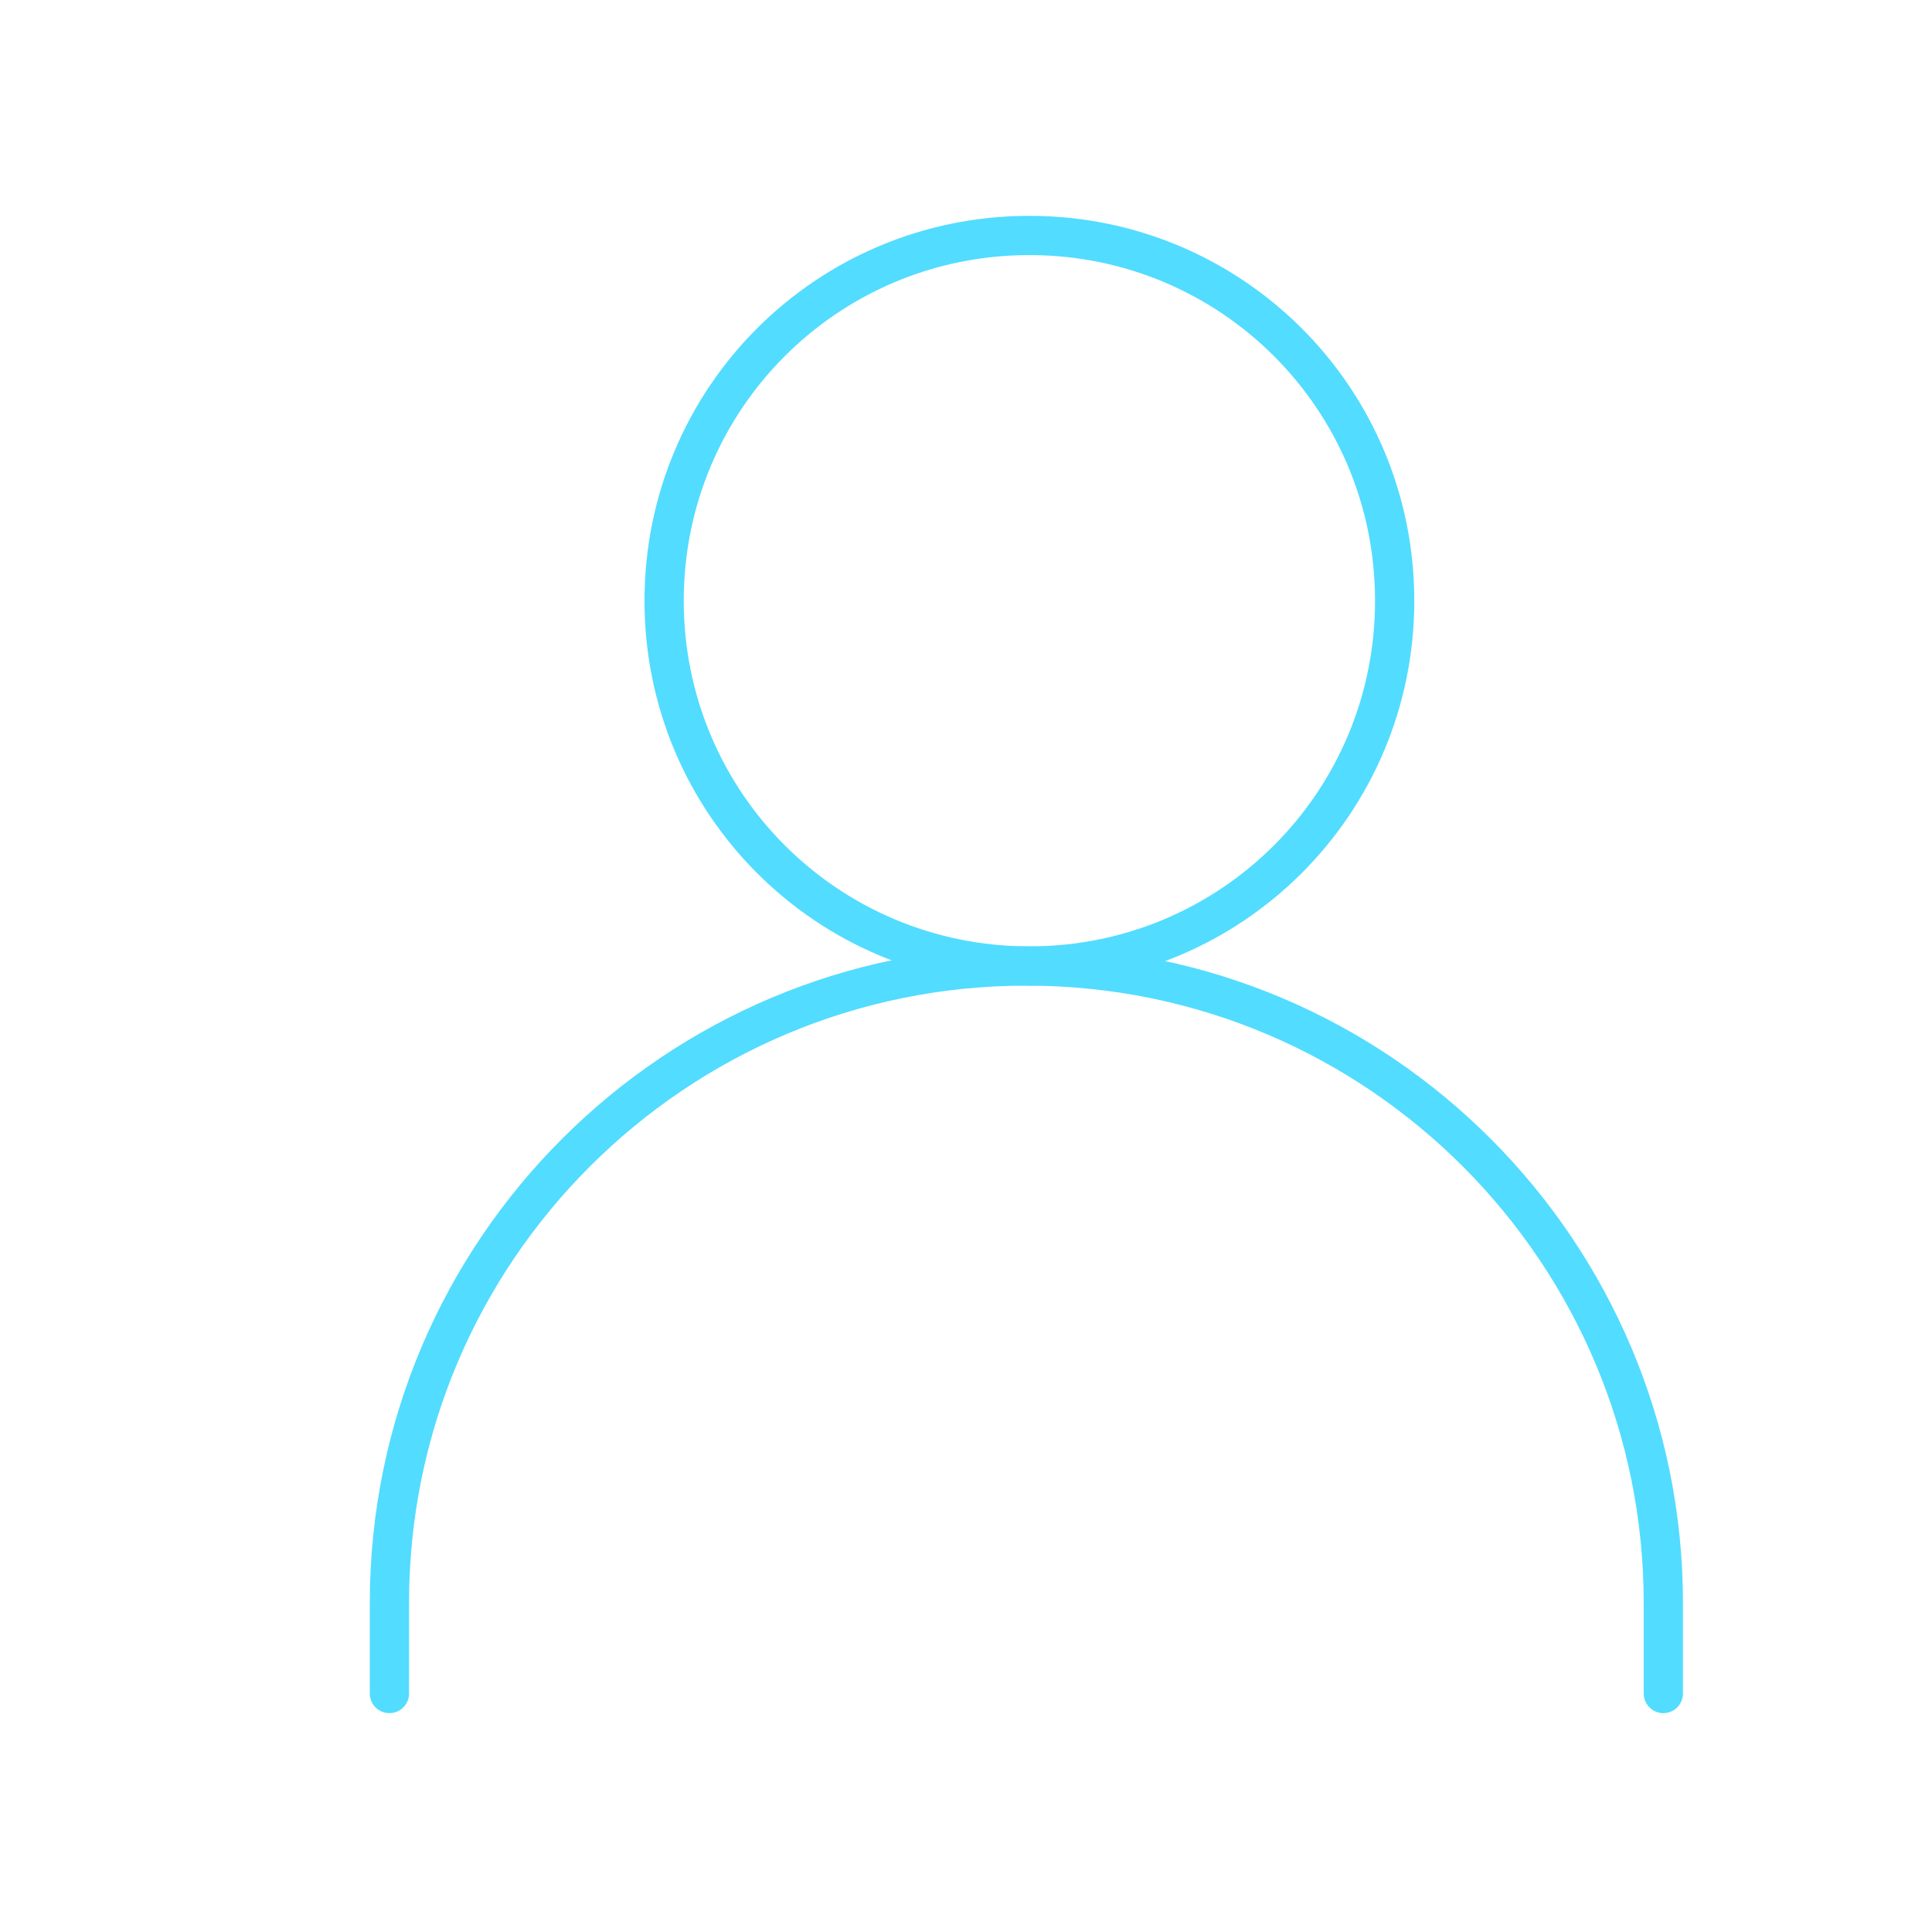 <?xml version="1.0" encoding="UTF-8"?>
<svg xmlns="http://www.w3.org/2000/svg" version="1.1" viewBox="0 0 64 64">
  <defs>
    <style>
      .cls-1 {
        stroke-miterlimit: 10.7;
      }

      .cls-1, .cls-2 {
        fill: none;
        stroke: #52dcff;
        stroke-linecap: round;
        stroke-width: 1.3px;
      }

      .cls-2 {
        stroke-linejoin: round;
      }
    </style>
  </defs>
  <!-- Generator: Adobe Illustrator 28.7.1, SVG Export Plug-In . SVG Version: 1.2.0 Build 142)  -->
  <g>
    <g id="Layer_1">
      <path class="cls-1" d="M12.9,56.1v-3c0-11.7,9.5-21.1,21.1-21.1h0c11.7,0,21.1,9.5,21.1,21.1v3"/>
      <path class="cls-2" d="M34.1,32c6.7,0,12.1-5.4,12.1-12.1s-5.4-12.1-12.1-12.1-12.1,5.4-12.1,12.1,5.4,12.1,12.1,12.1Z"/>
    </g>
  </g>
</svg>